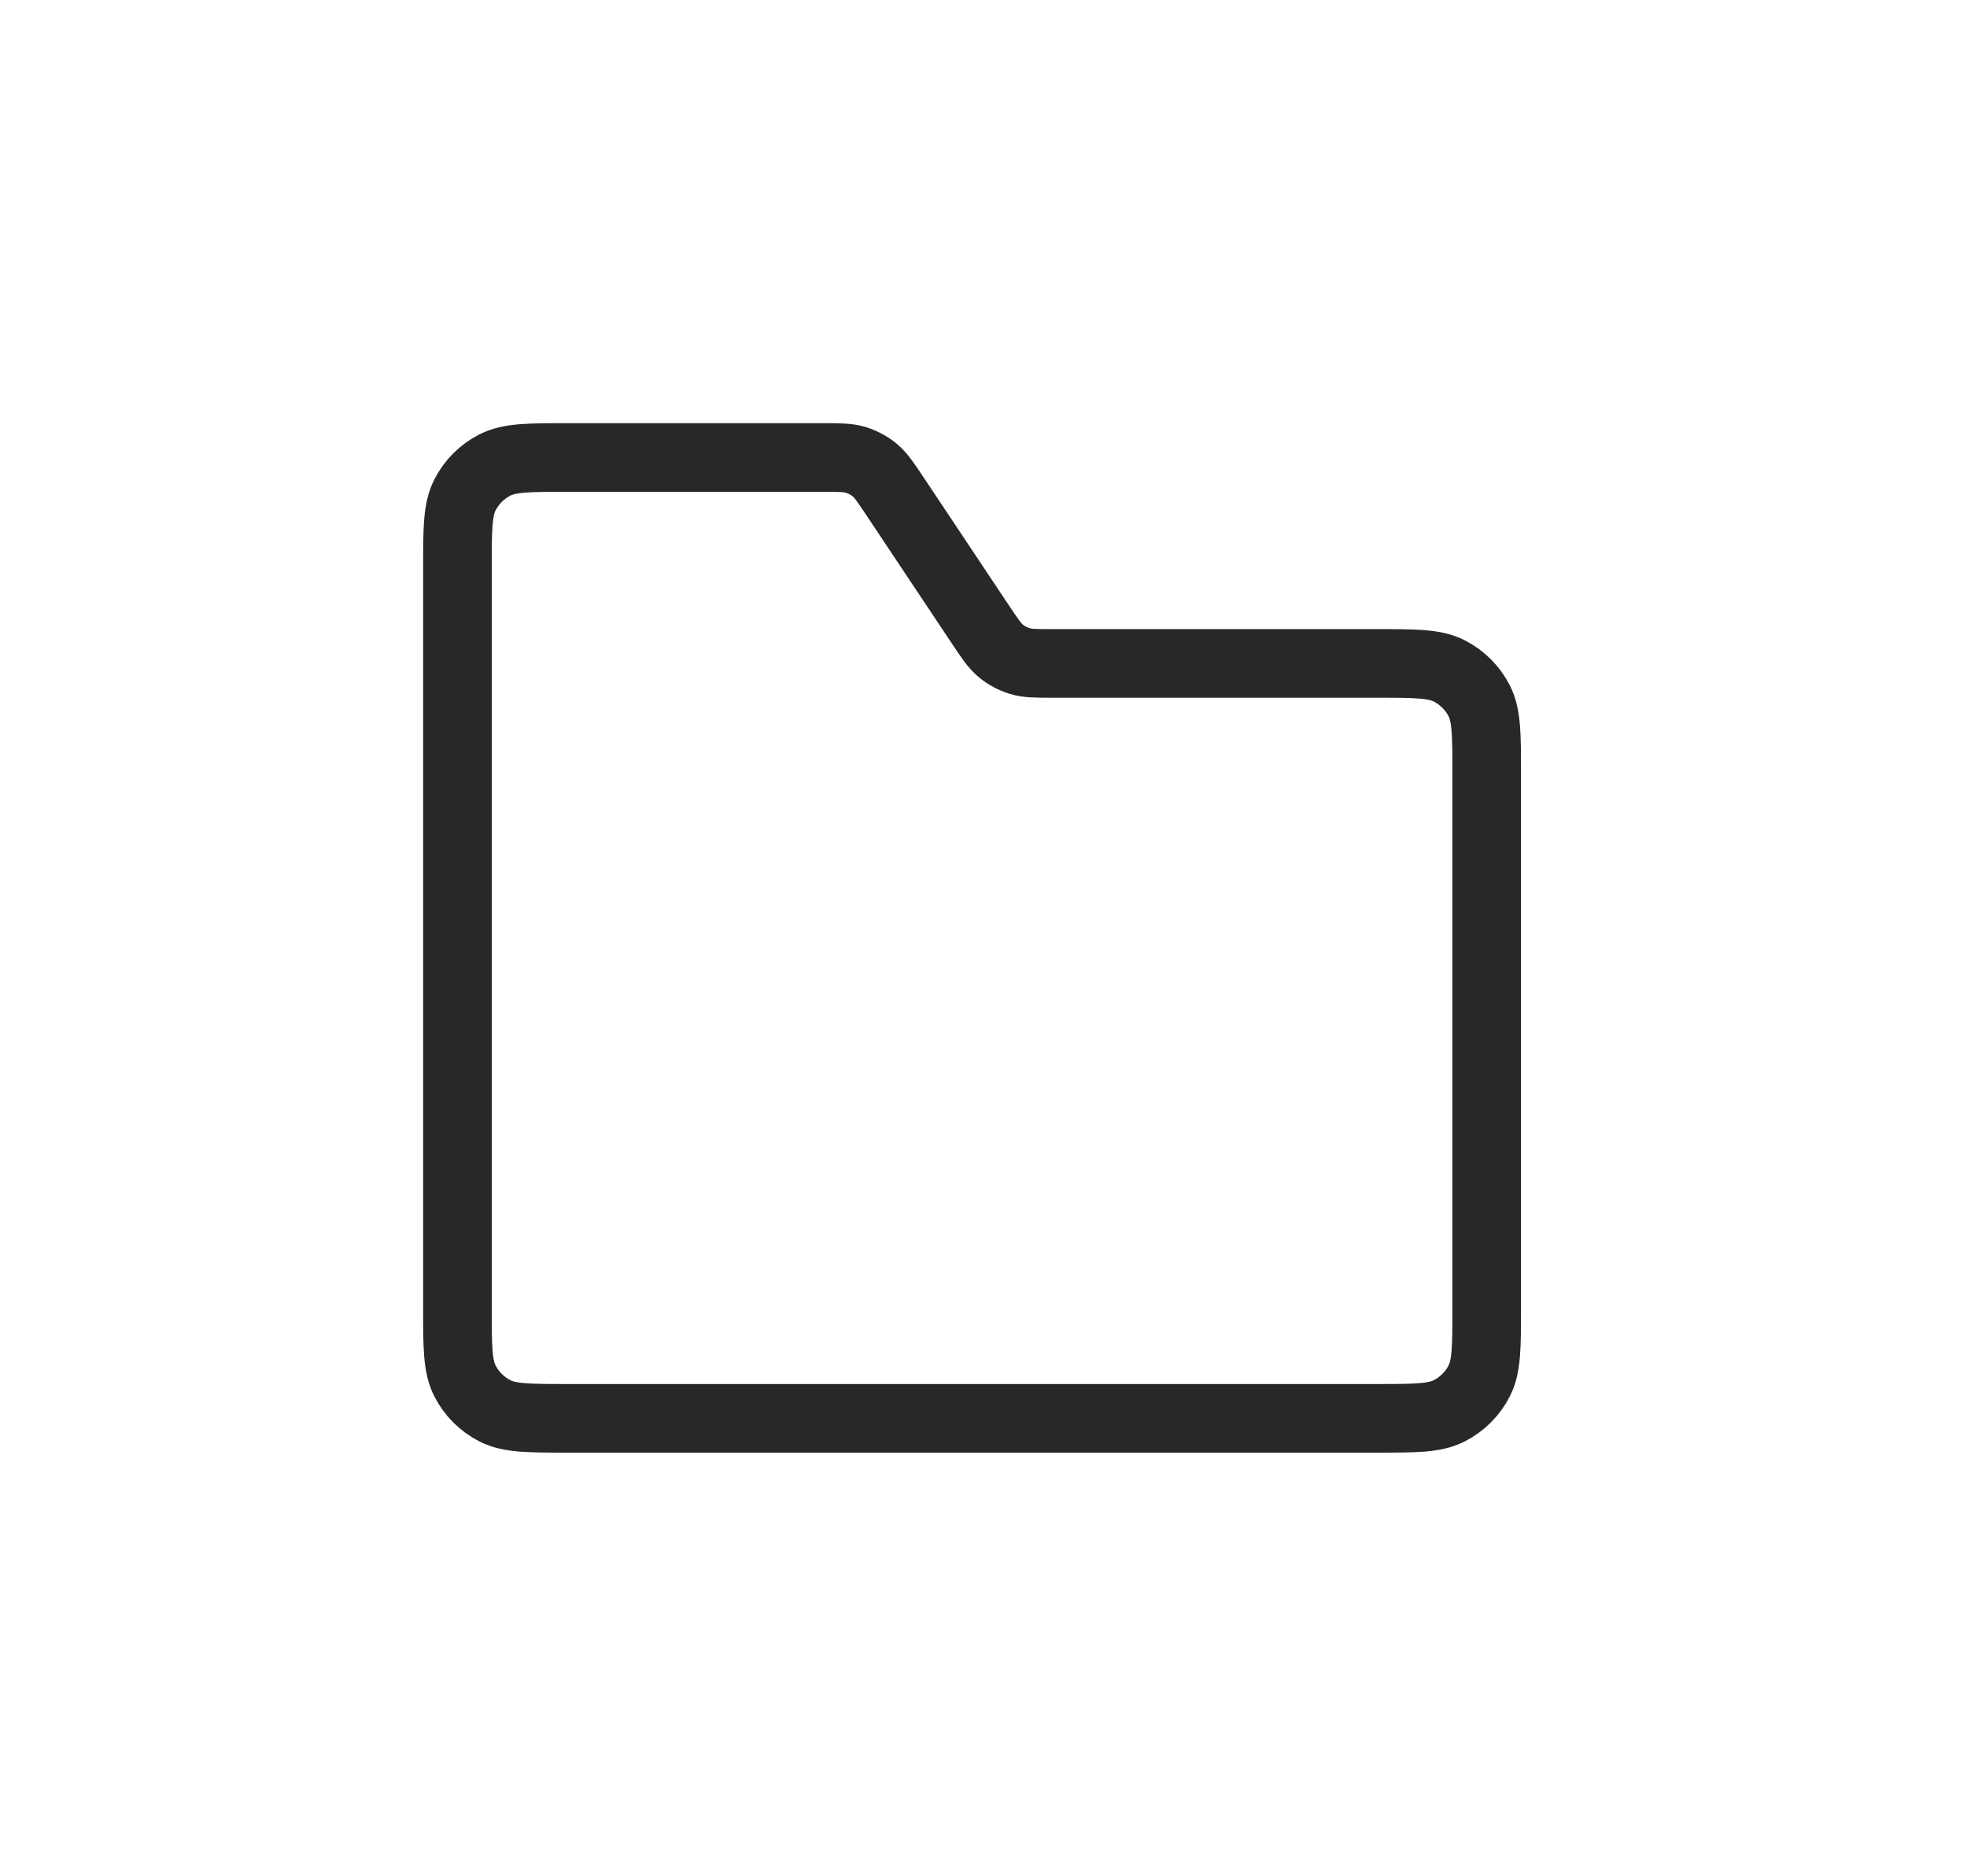 <?xml version="1.0" encoding="UTF-8"?> <svg xmlns="http://www.w3.org/2000/svg" width="43" height="41" viewBox="0 0 43 41" fill="none"><path d="M10 12.4C10 11.56 10 11.14 10.164 10.819C10.307 10.537 10.537 10.307 10.819 10.164C11.14 10 11.56 10 12.4 10H17.972C18.348 10 18.536 10 18.706 10.052C18.857 10.098 18.998 10.173 19.12 10.273C19.257 10.386 19.362 10.543 19.57 10.855L21.43 13.646C21.638 13.958 21.743 14.114 21.88 14.228C22.002 14.328 22.143 14.403 22.294 14.449C22.464 14.501 22.652 14.501 23.028 14.501H30.1C30.94 14.501 31.36 14.501 31.681 14.664C31.963 14.808 32.193 15.037 32.337 15.32C32.5 15.64 32.5 16.061 32.5 16.901V28.601C32.5 29.441 32.5 29.861 32.337 30.182C32.193 30.464 31.963 30.693 31.681 30.837C31.36 31.001 30.94 31.001 30.1 31.001H12.4C11.56 31.001 11.14 31.001 10.819 30.837C10.537 30.693 10.307 30.464 10.164 30.182C10 29.861 10 29.441 10 28.601V12.4Z" stroke="#282828" stroke-width="1.5"></path></svg> 